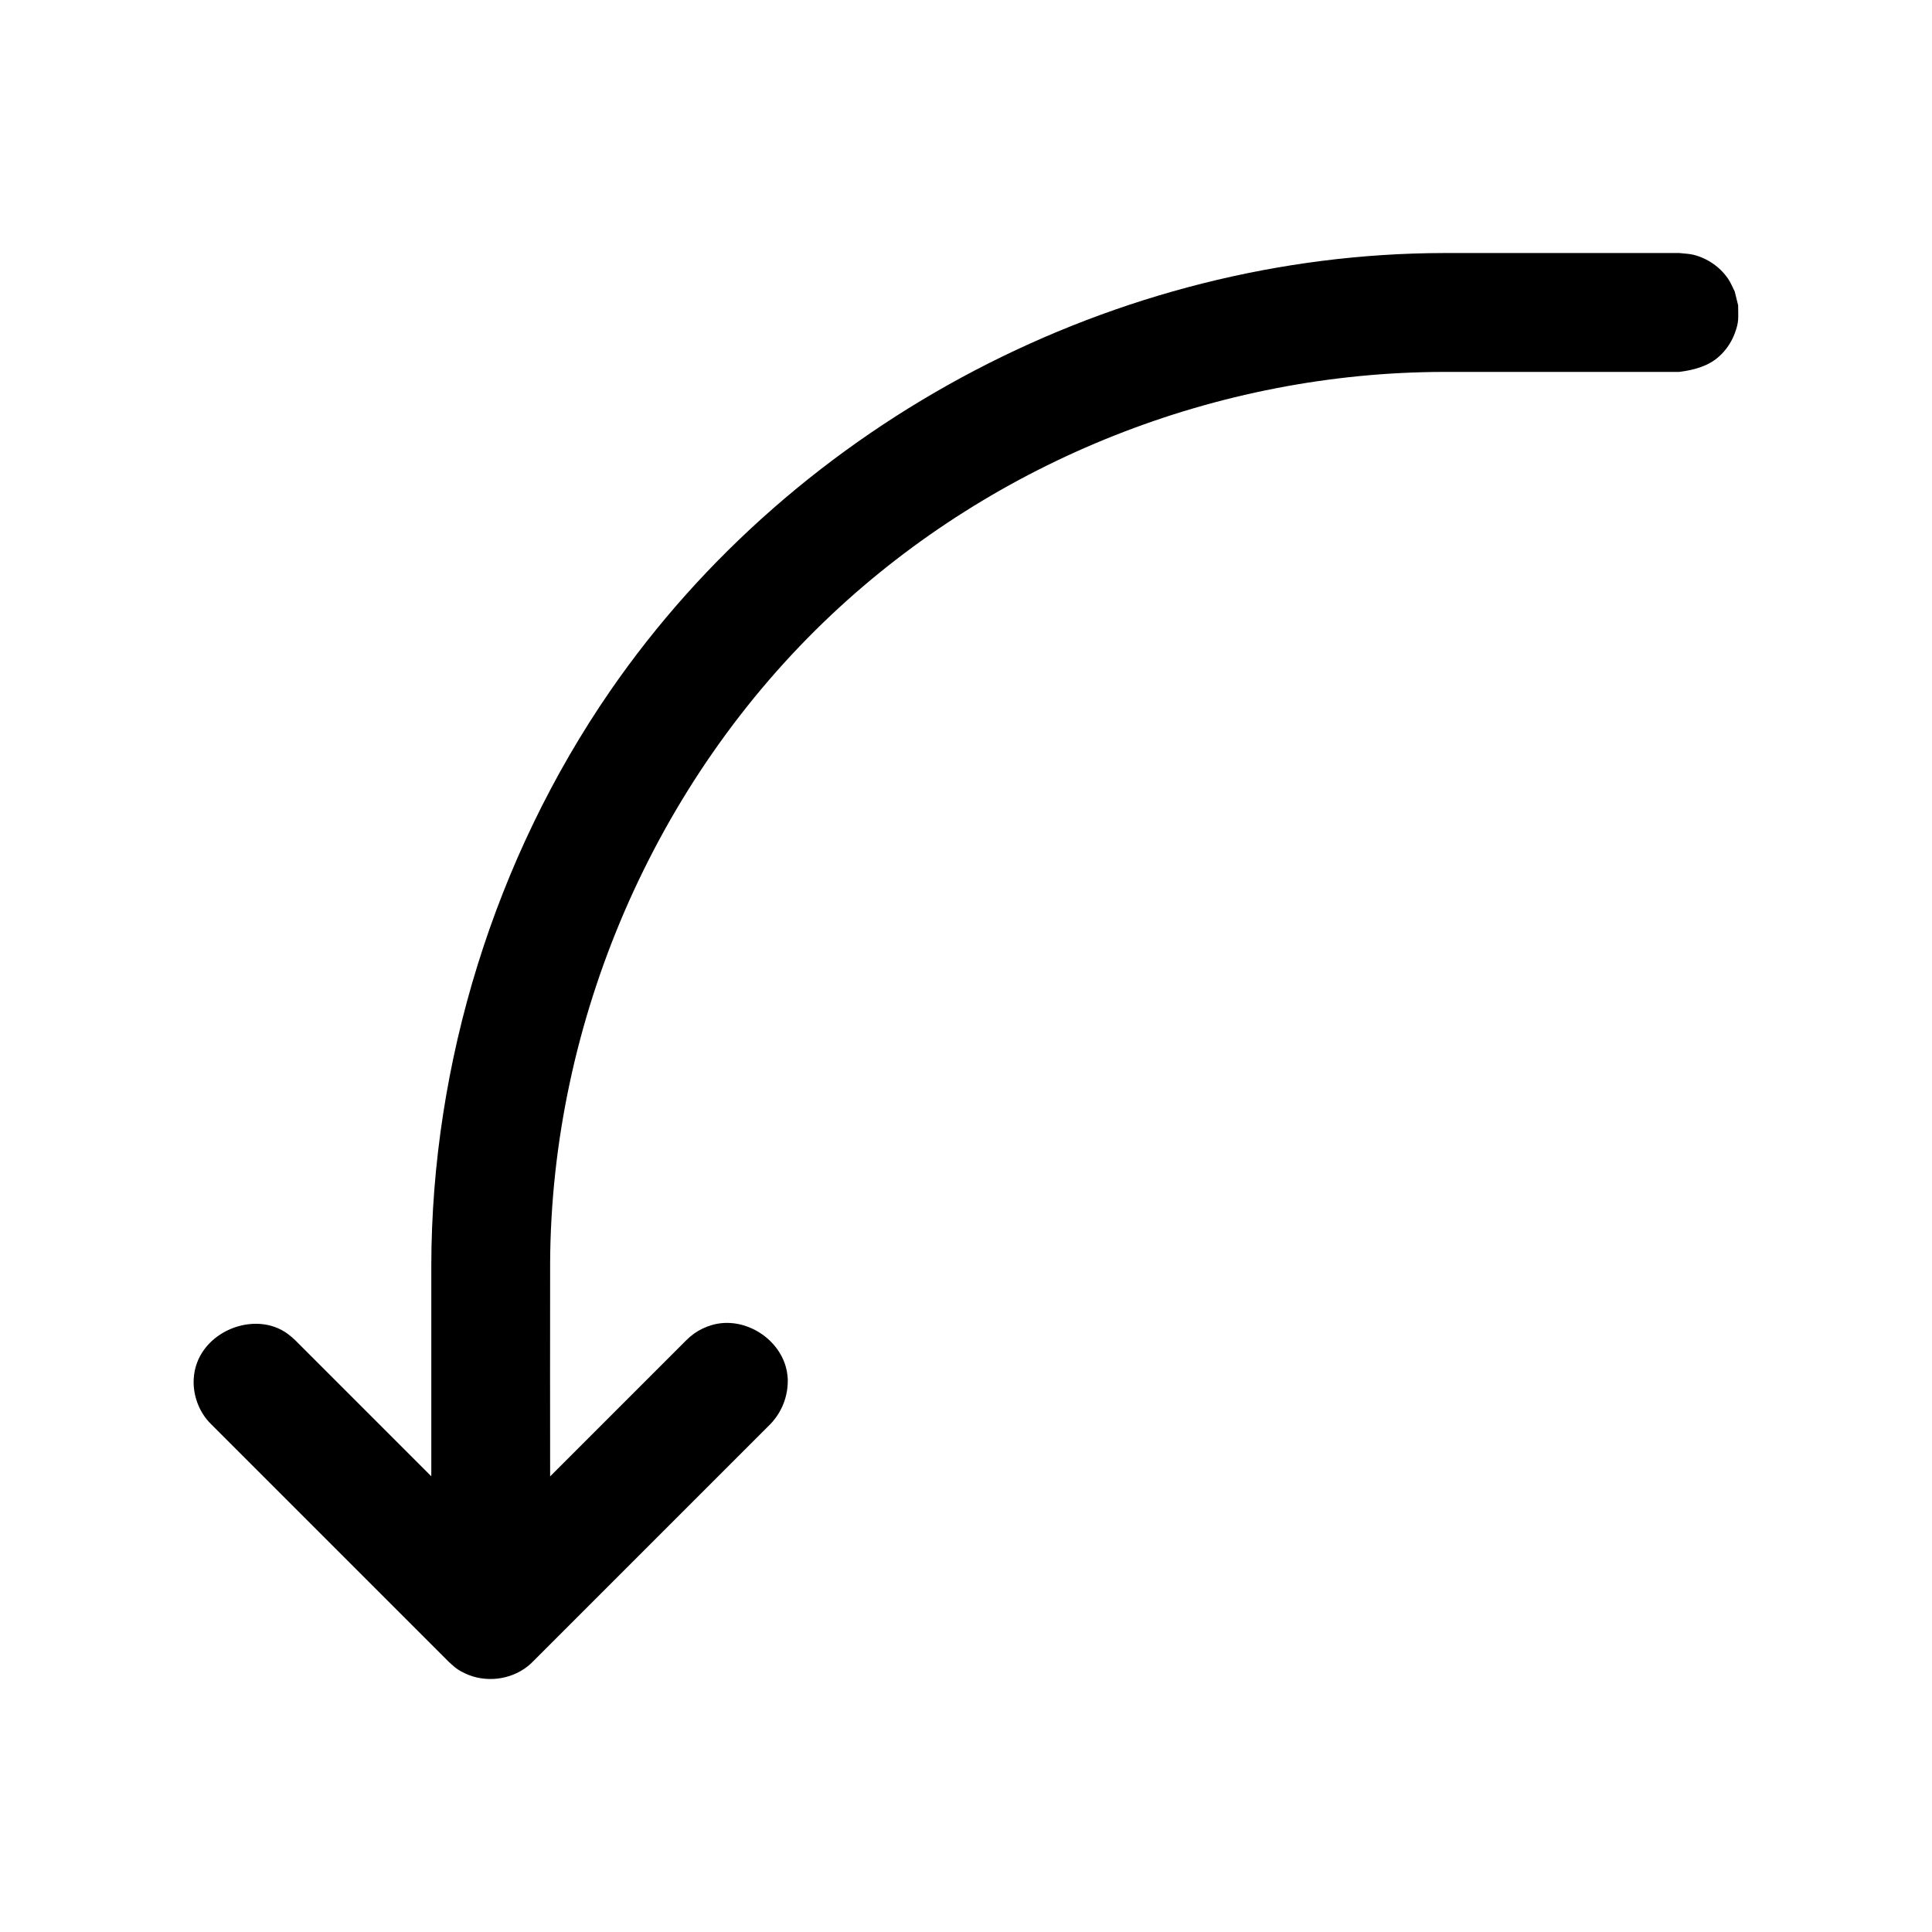 <?xml version="1.0" encoding="UTF-8"?>
<!-- Uploaded to: ICON Repo, www.svgrepo.com, Generator: ICON Repo Mixer Tools -->
<svg fill="#000000" width="800px" height="800px" version="1.1" viewBox="144 144 512 512" xmlns="http://www.w3.org/2000/svg">
 <path d="m289.79 535.24c-0.016-18.422-0.031-35.395 0-56.57 0.301-63.828 27.52-127.56 74.66-171.86 43.359-40.762 102.13-64.156 162.21-64.25h62.332c3.809-0.473 7.637-1.48 10.438-3.969 1.922-1.684 3.387-3.824 4.281-6.203 1.211-3.195 0.914-4.141 0.914-7.477-0.301-1.227-0.598-2.457-0.914-3.684-0.582-1.117-1.039-2.332-1.762-3.371-2.172-3.164-5.527-5.449-9.195-6.344-1.227-0.301-2.504-0.301-3.762-0.457h-62.363c-86.449 0.141-171.36 44.129-220.94 116.07-30.59 44.383-47.312 98.621-47.391 152.28v55.828l-36.102-36.102s-1.387-1.34-2.769-2.203c-9.02-5.668-23.426 0.598-24.09 12.453-0.219 3.824 1.023 7.715 3.402 10.707 0.488 0.613 0.645 0.738 1.18 1.309l62.992 62.992c2.094 1.969 2.832 2.348 4.297 3.055 5.305 2.551 11.996 1.828 16.656-1.875 0.613-0.488 0.738-0.645 1.309-1.18l62.992-62.992c3.07-3.227 4.723-7.414 4.598-12.012-0.078-0.789-0.078-0.977-0.203-1.762-1.465-8.66-11.148-15.004-19.883-12.484-1.699 0.488-3.305 1.258-4.754 2.281-0.723 0.52-1.387 1.102-2.016 1.715l-36.117 36.117z"/>
</svg>